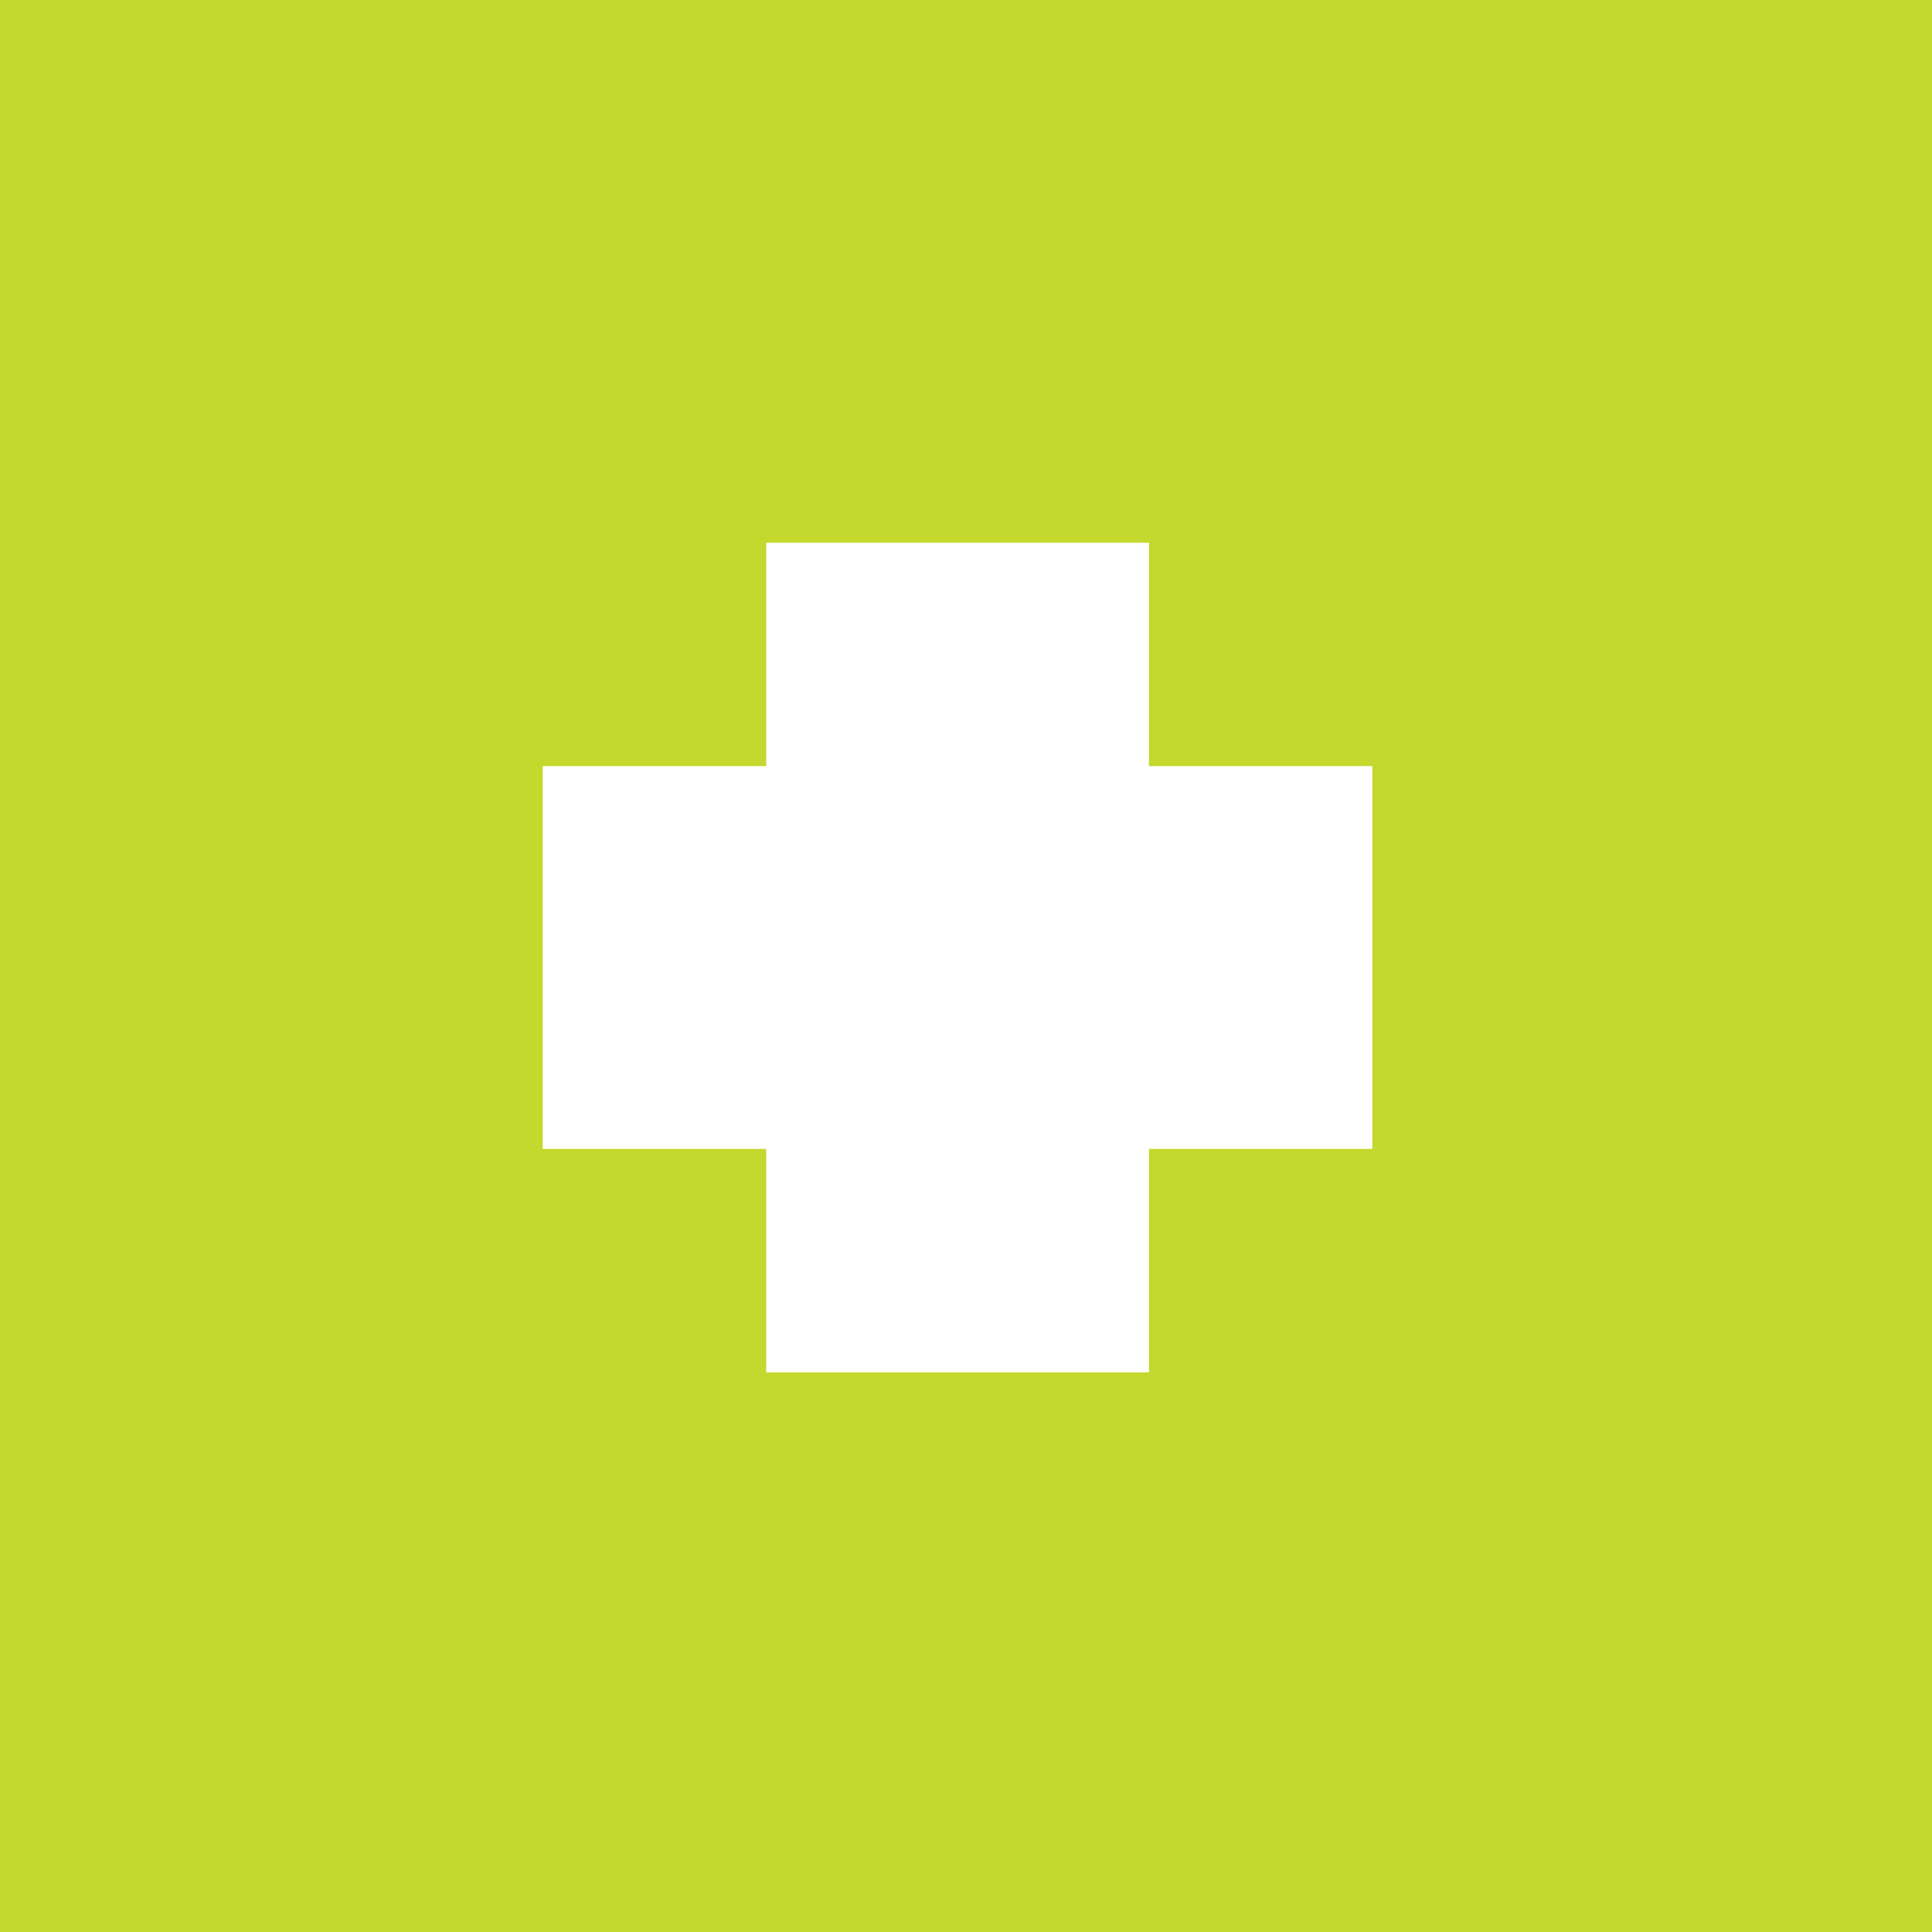 <svg xmlns="http://www.w3.org/2000/svg" width="24.918" height="24.918" viewBox="0 0 24.918 24.918"><g transform="translate(-0.5)"><rect width="24.918" height="24.918" transform="translate(0.5)" fill="#c4d82e"/><g transform="translate(7.5 7)"><path d="M-17.311-4.66h-2.881V-7.541h-4.937V-4.66h-2.882V.277h2.882V3.159h4.937V.277h2.881Z" transform="translate(28.011 7.541)" fill="#fff"/></g></g></svg>